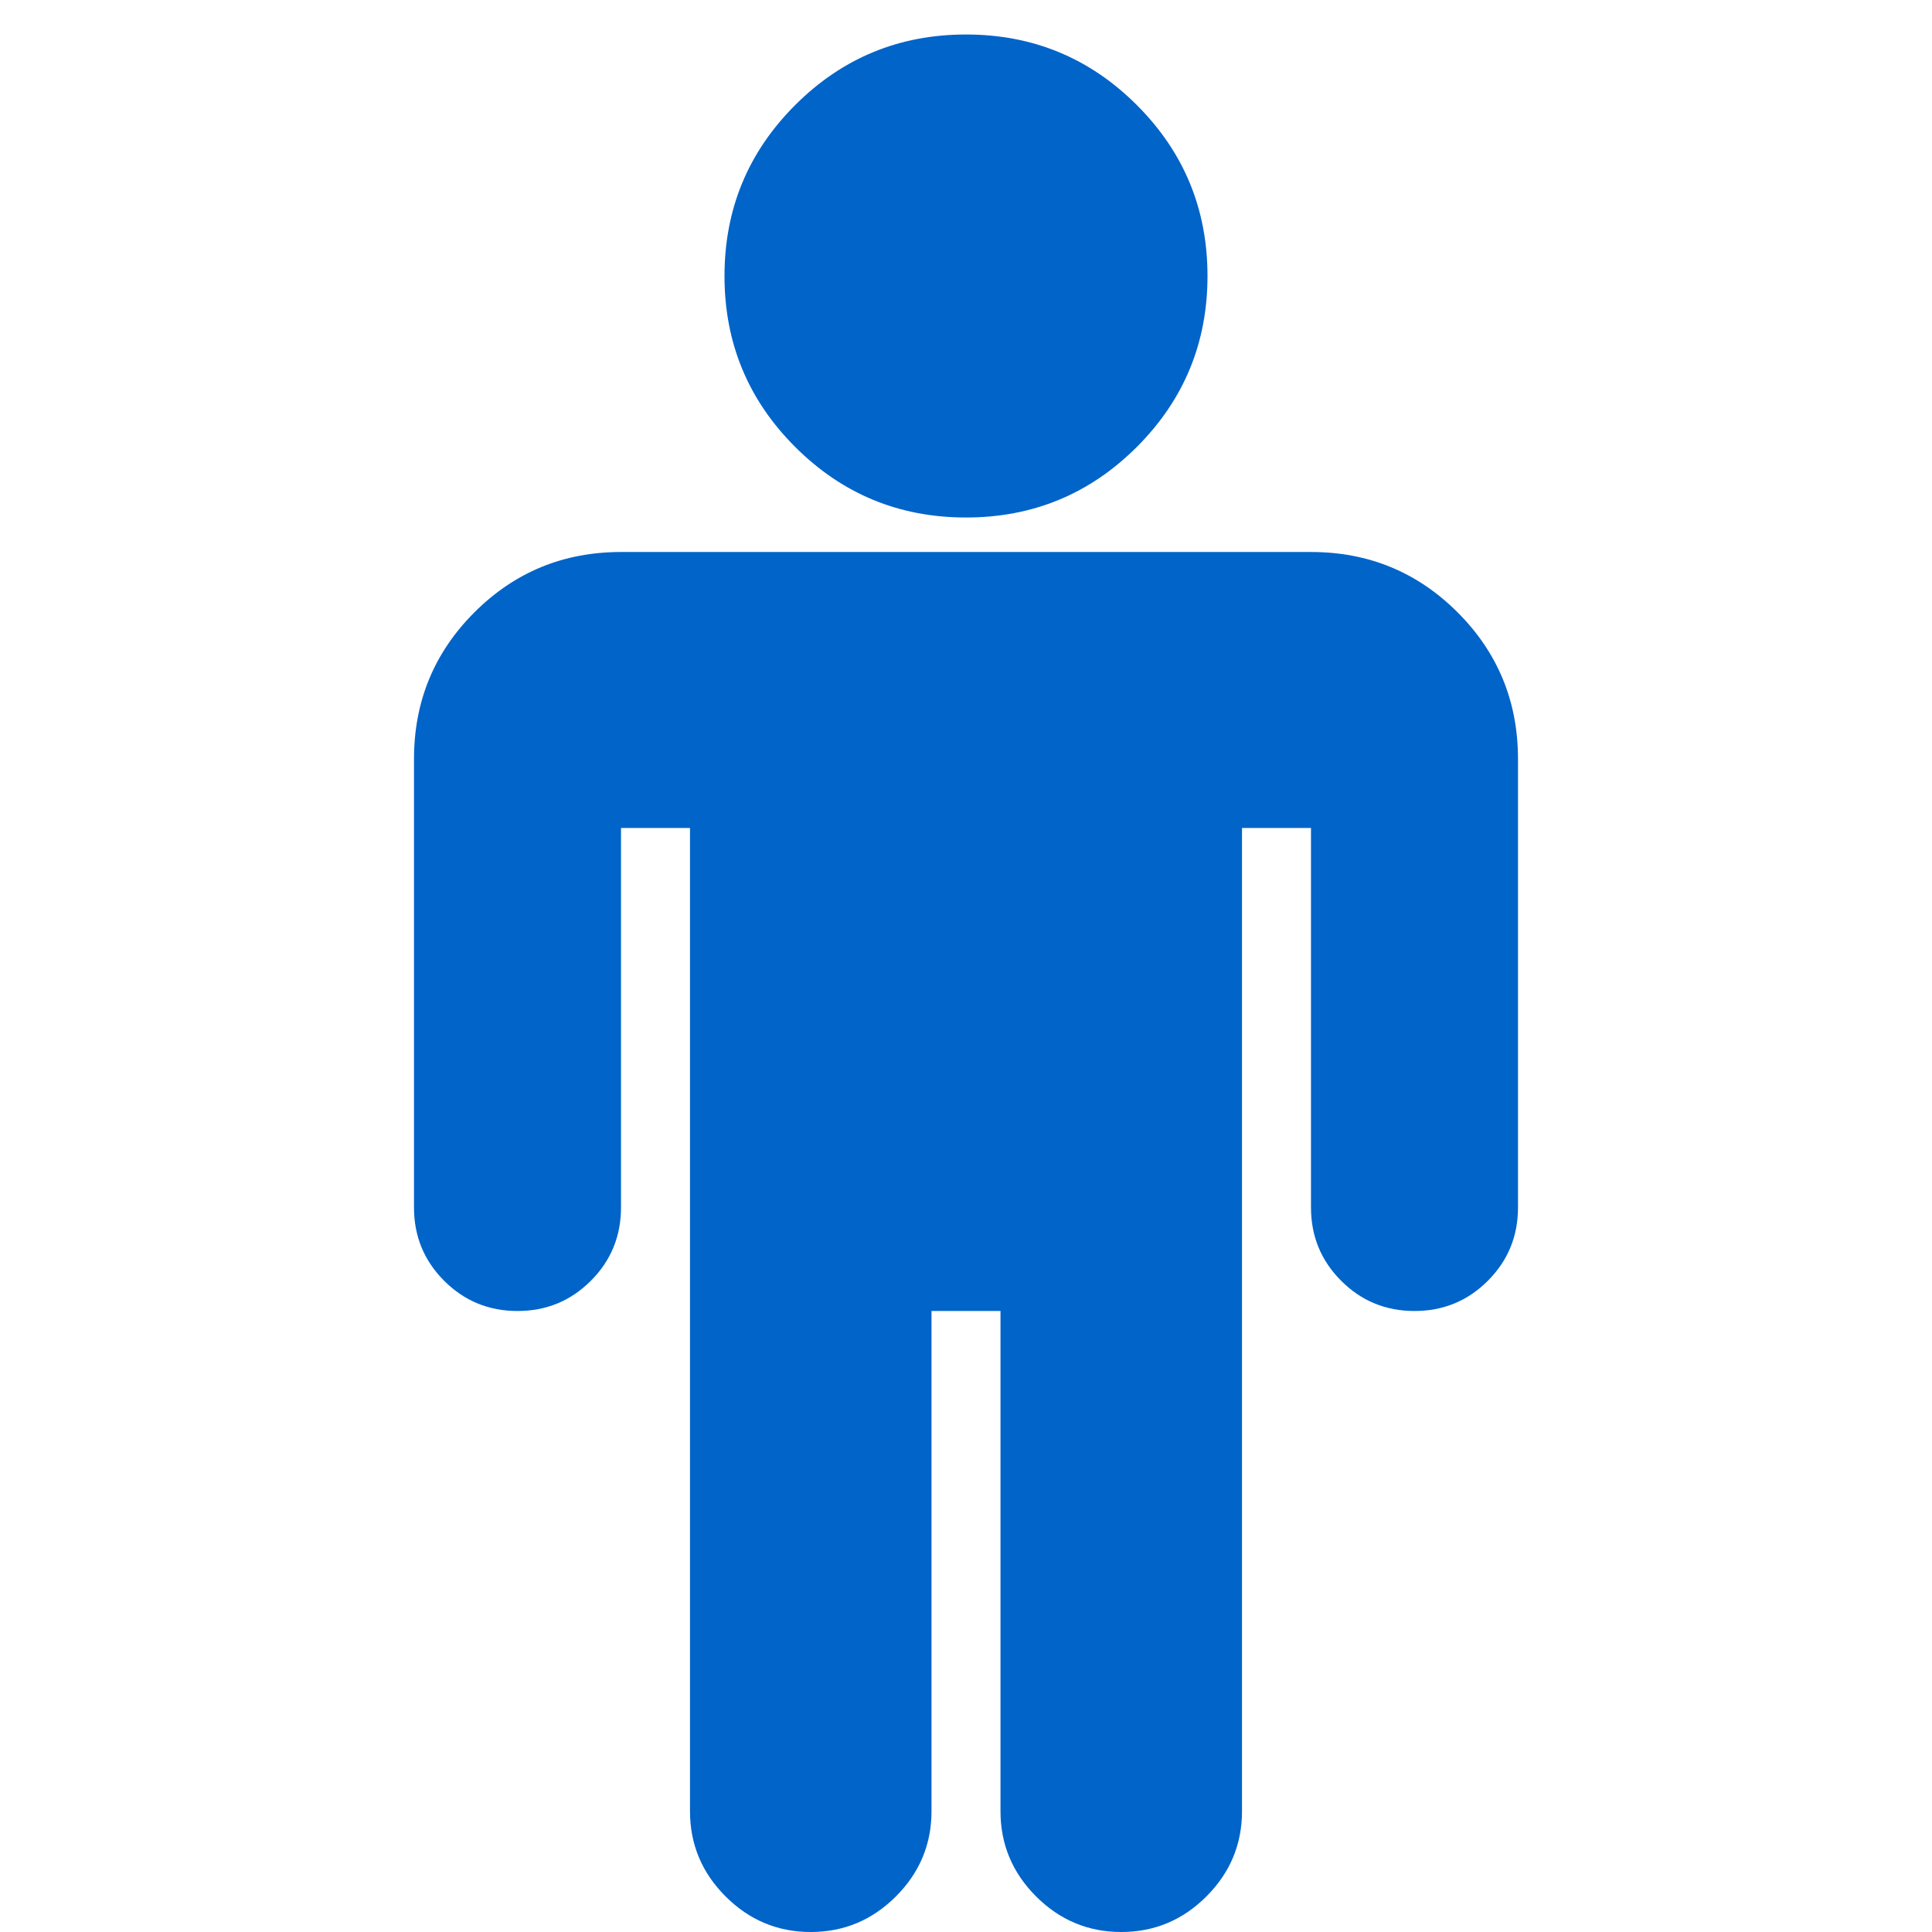 <?xml version="1.0"?>
<svg width="1792" height="1792" xmlns="http://www.w3.org/2000/svg" xmlns:svg="http://www.w3.org/2000/svg">
 <g class="layer">
  <title>Layer 1</title>
  <path d="m1408,704l0,416q0,40 -28,68t-68,28t-68,-28t-28,-68l0,-352l-64,0l0,912q0,46 -33,79t-79,33t-79,-33t-33,-79l0,-464l-64,0l0,464q0,46 -33,79t-79,33t-79,-33t-33,-79l0,-912l-64,0l0,352q0,40 -28,68t-68,28t-68,-28t-28,-68l0,-416q0,-80 56,-136t136,-56l640,0q80,0 136,56t56,136zm-288,-448q0,93 -65.5,158.5t-158.5,65.5t-158.5,-65.5t-65.5,-158.5t65.5,-158.5t158.5,-65.5t158.5,65.5t65.5,158.5z" fill="#0064c9" id="svg_1"/>
 </g>
</svg>